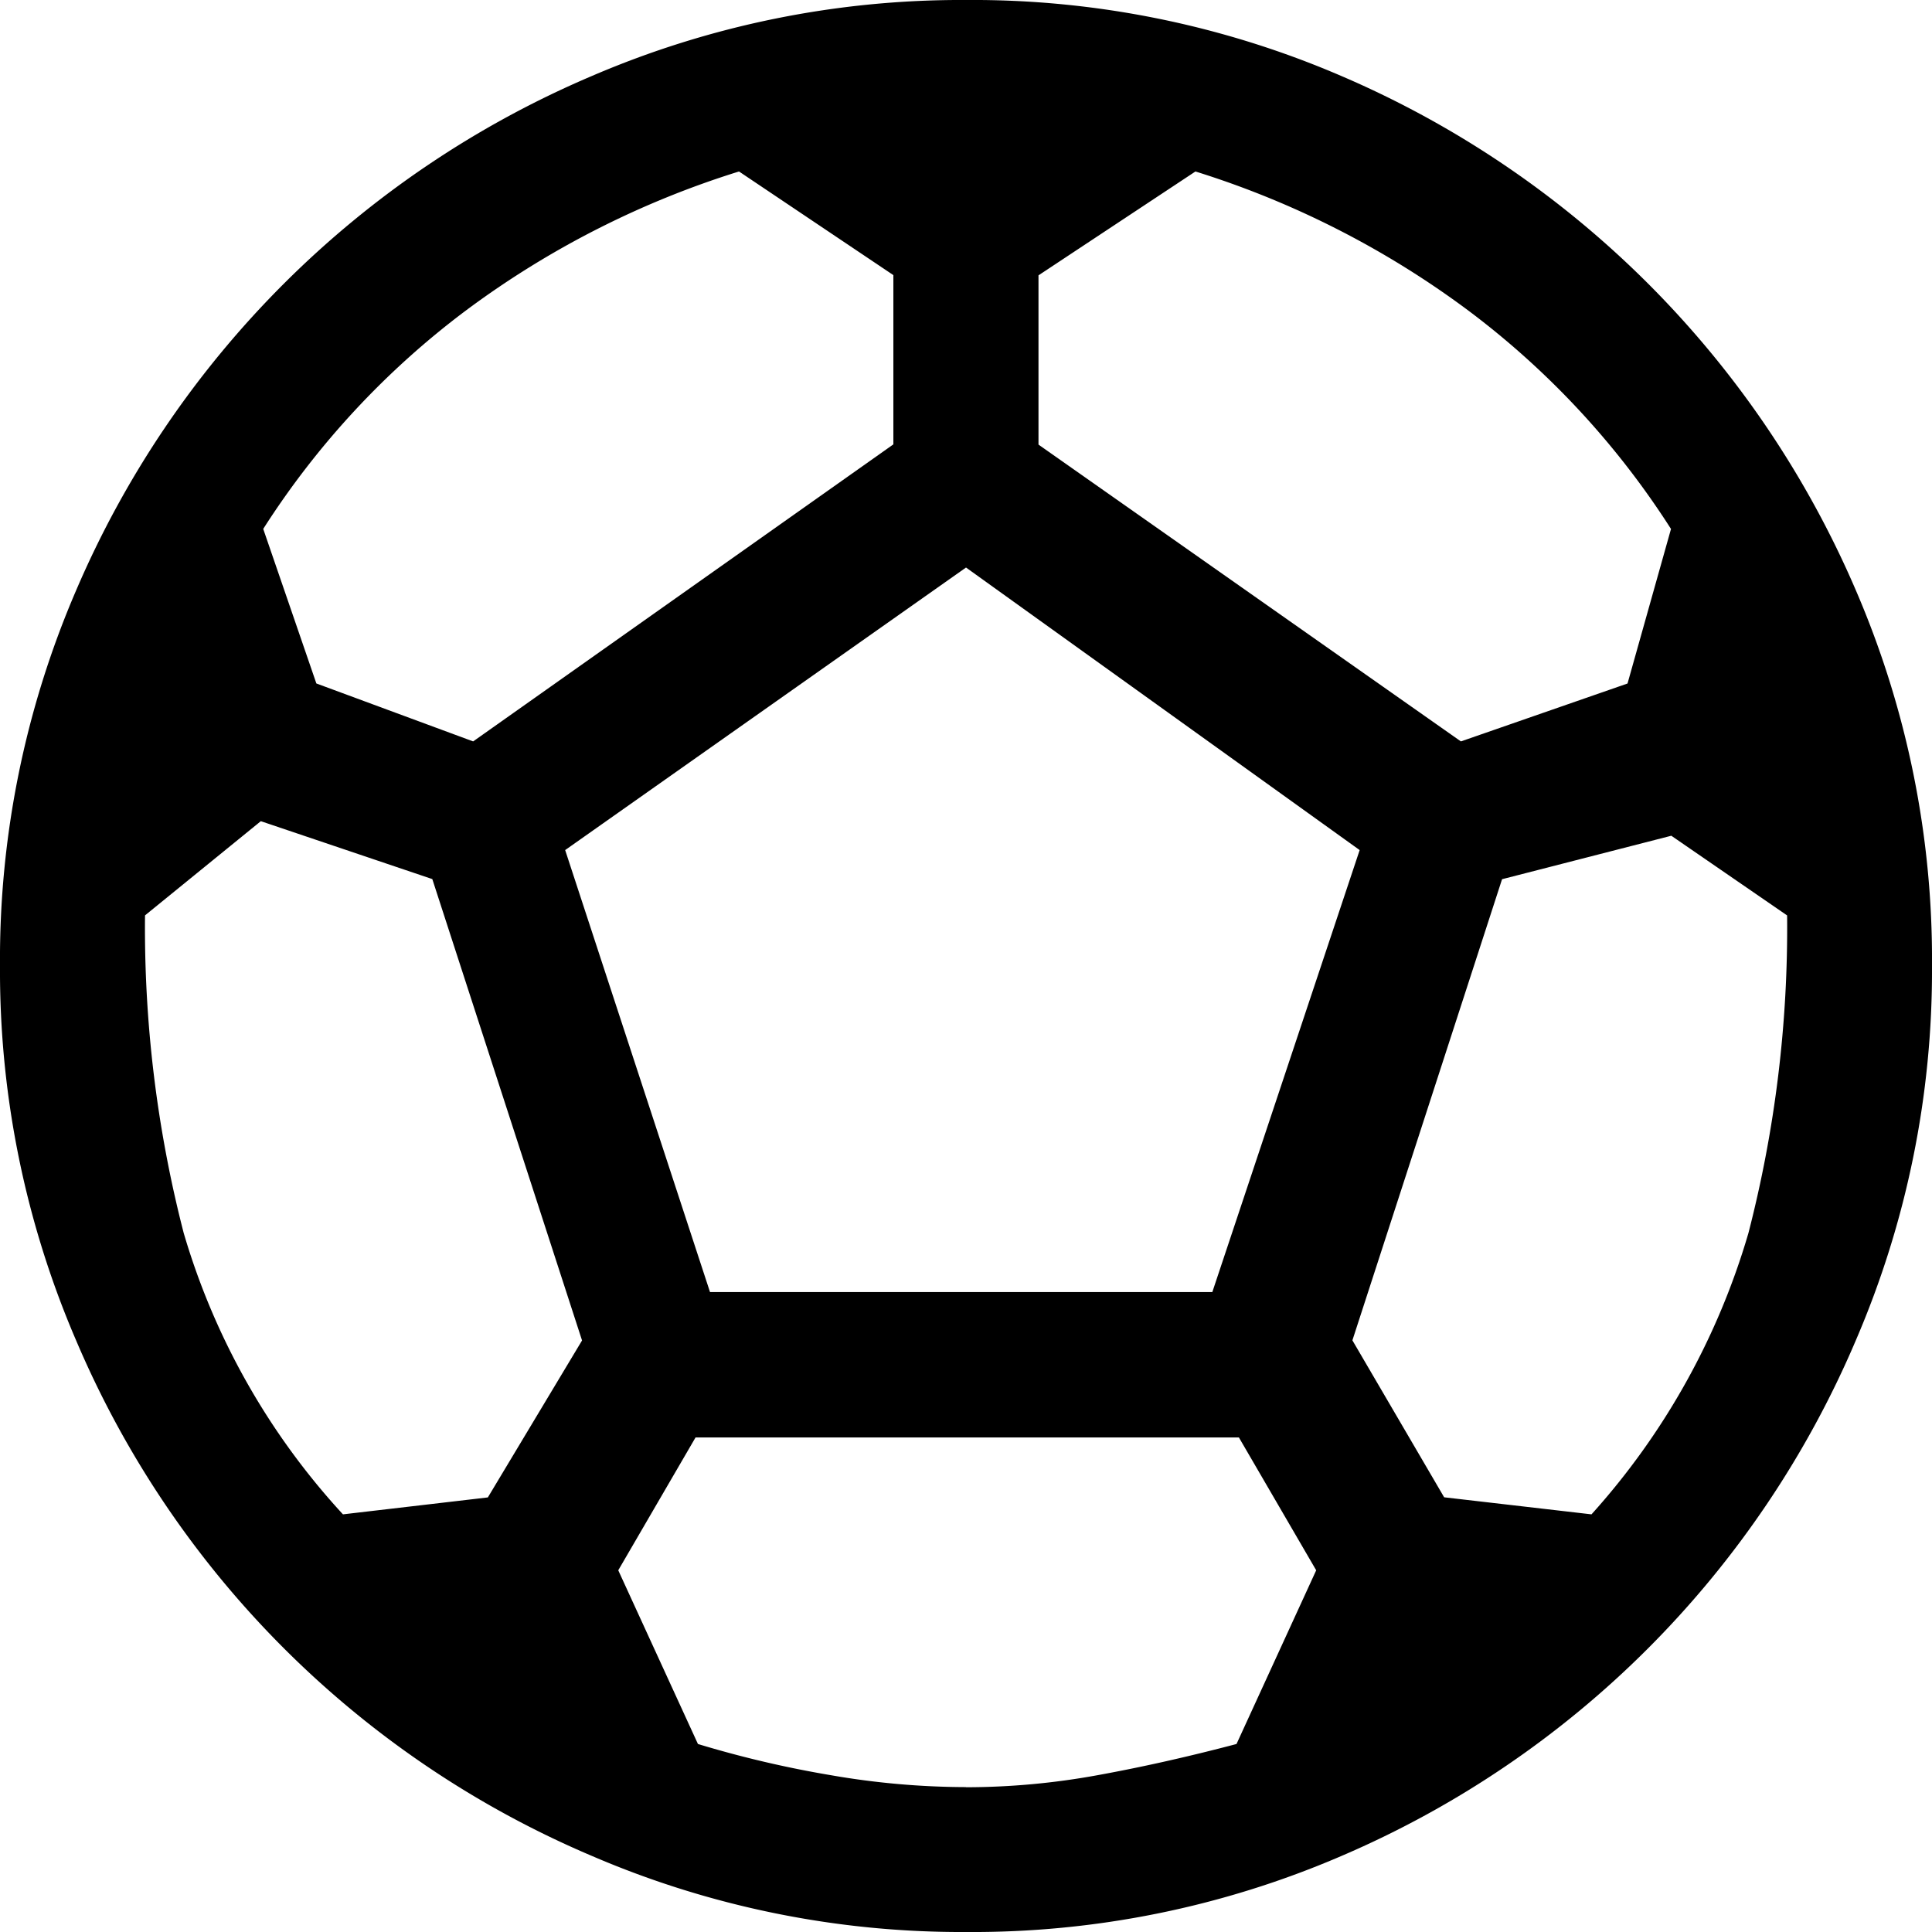 <svg xmlns="http://www.w3.org/2000/svg" width="43.377" height="43.377" viewBox="0 0 43.377 43.377">
  <path id="sports_soccer_FILL0_wght400_GRAD0_opsz48" d="M25.689,47.377a20.986,20.986,0,0,1-8.4-1.708A21.852,21.852,0,0,1,5.708,34.093,20.986,20.986,0,0,1,4,25.689a20.927,20.927,0,0,1,1.708-8.431A21.925,21.925,0,0,1,17.284,5.708,20.986,20.986,0,0,1,25.689,4,20.927,20.927,0,0,1,34.12,5.708,22,22,0,0,1,45.669,17.257a20.927,20.927,0,0,1,1.708,8.431,20.986,20.986,0,0,1-1.708,8.4A21.925,21.925,0,0,1,34.12,45.669,20.927,20.927,0,0,1,25.689,47.377ZM36.8,20.646l3.741-1.3.976-3.47a18.71,18.71,0,0,0-4.555-4.907A20.419,20.419,0,0,0,30.84,7.85l-3.524,2.332v3.8Zm-22.177,0,9.435-6.669v-3.8L20.592,7.85a20.419,20.419,0,0,0-6.127,3.118A18.71,18.71,0,0,0,9.91,15.875l1.193,3.47ZM11.7,38l3.253-.38,2.115-3.524L13.706,23.737l-3.85-1.3-2.6,2.115a27.429,27.429,0,0,0,.868,7.13A15.937,15.937,0,0,0,11.7,38Zm13.989,6.127a16.492,16.492,0,0,0,2.955-.271q1.491-.271,3.118-.7l1.789-3.9-1.735-2.982h-12.2l-1.735,2.982,1.789,3.9a24,24,0,0,0,2.982.7A17.869,17.869,0,0,0,25.689,44.124ZM19.941,33.009H31.219l3.308-9.923-8.838-6.344-9,6.344ZM39.732,38a16.225,16.225,0,0,0,3.524-6.317,27.429,27.429,0,0,0,.868-7.13l-2.6-1.789-3.8.976L34.364,34.093l2.06,3.524Z" transform="translate(-4 -4)"/>
</svg>
